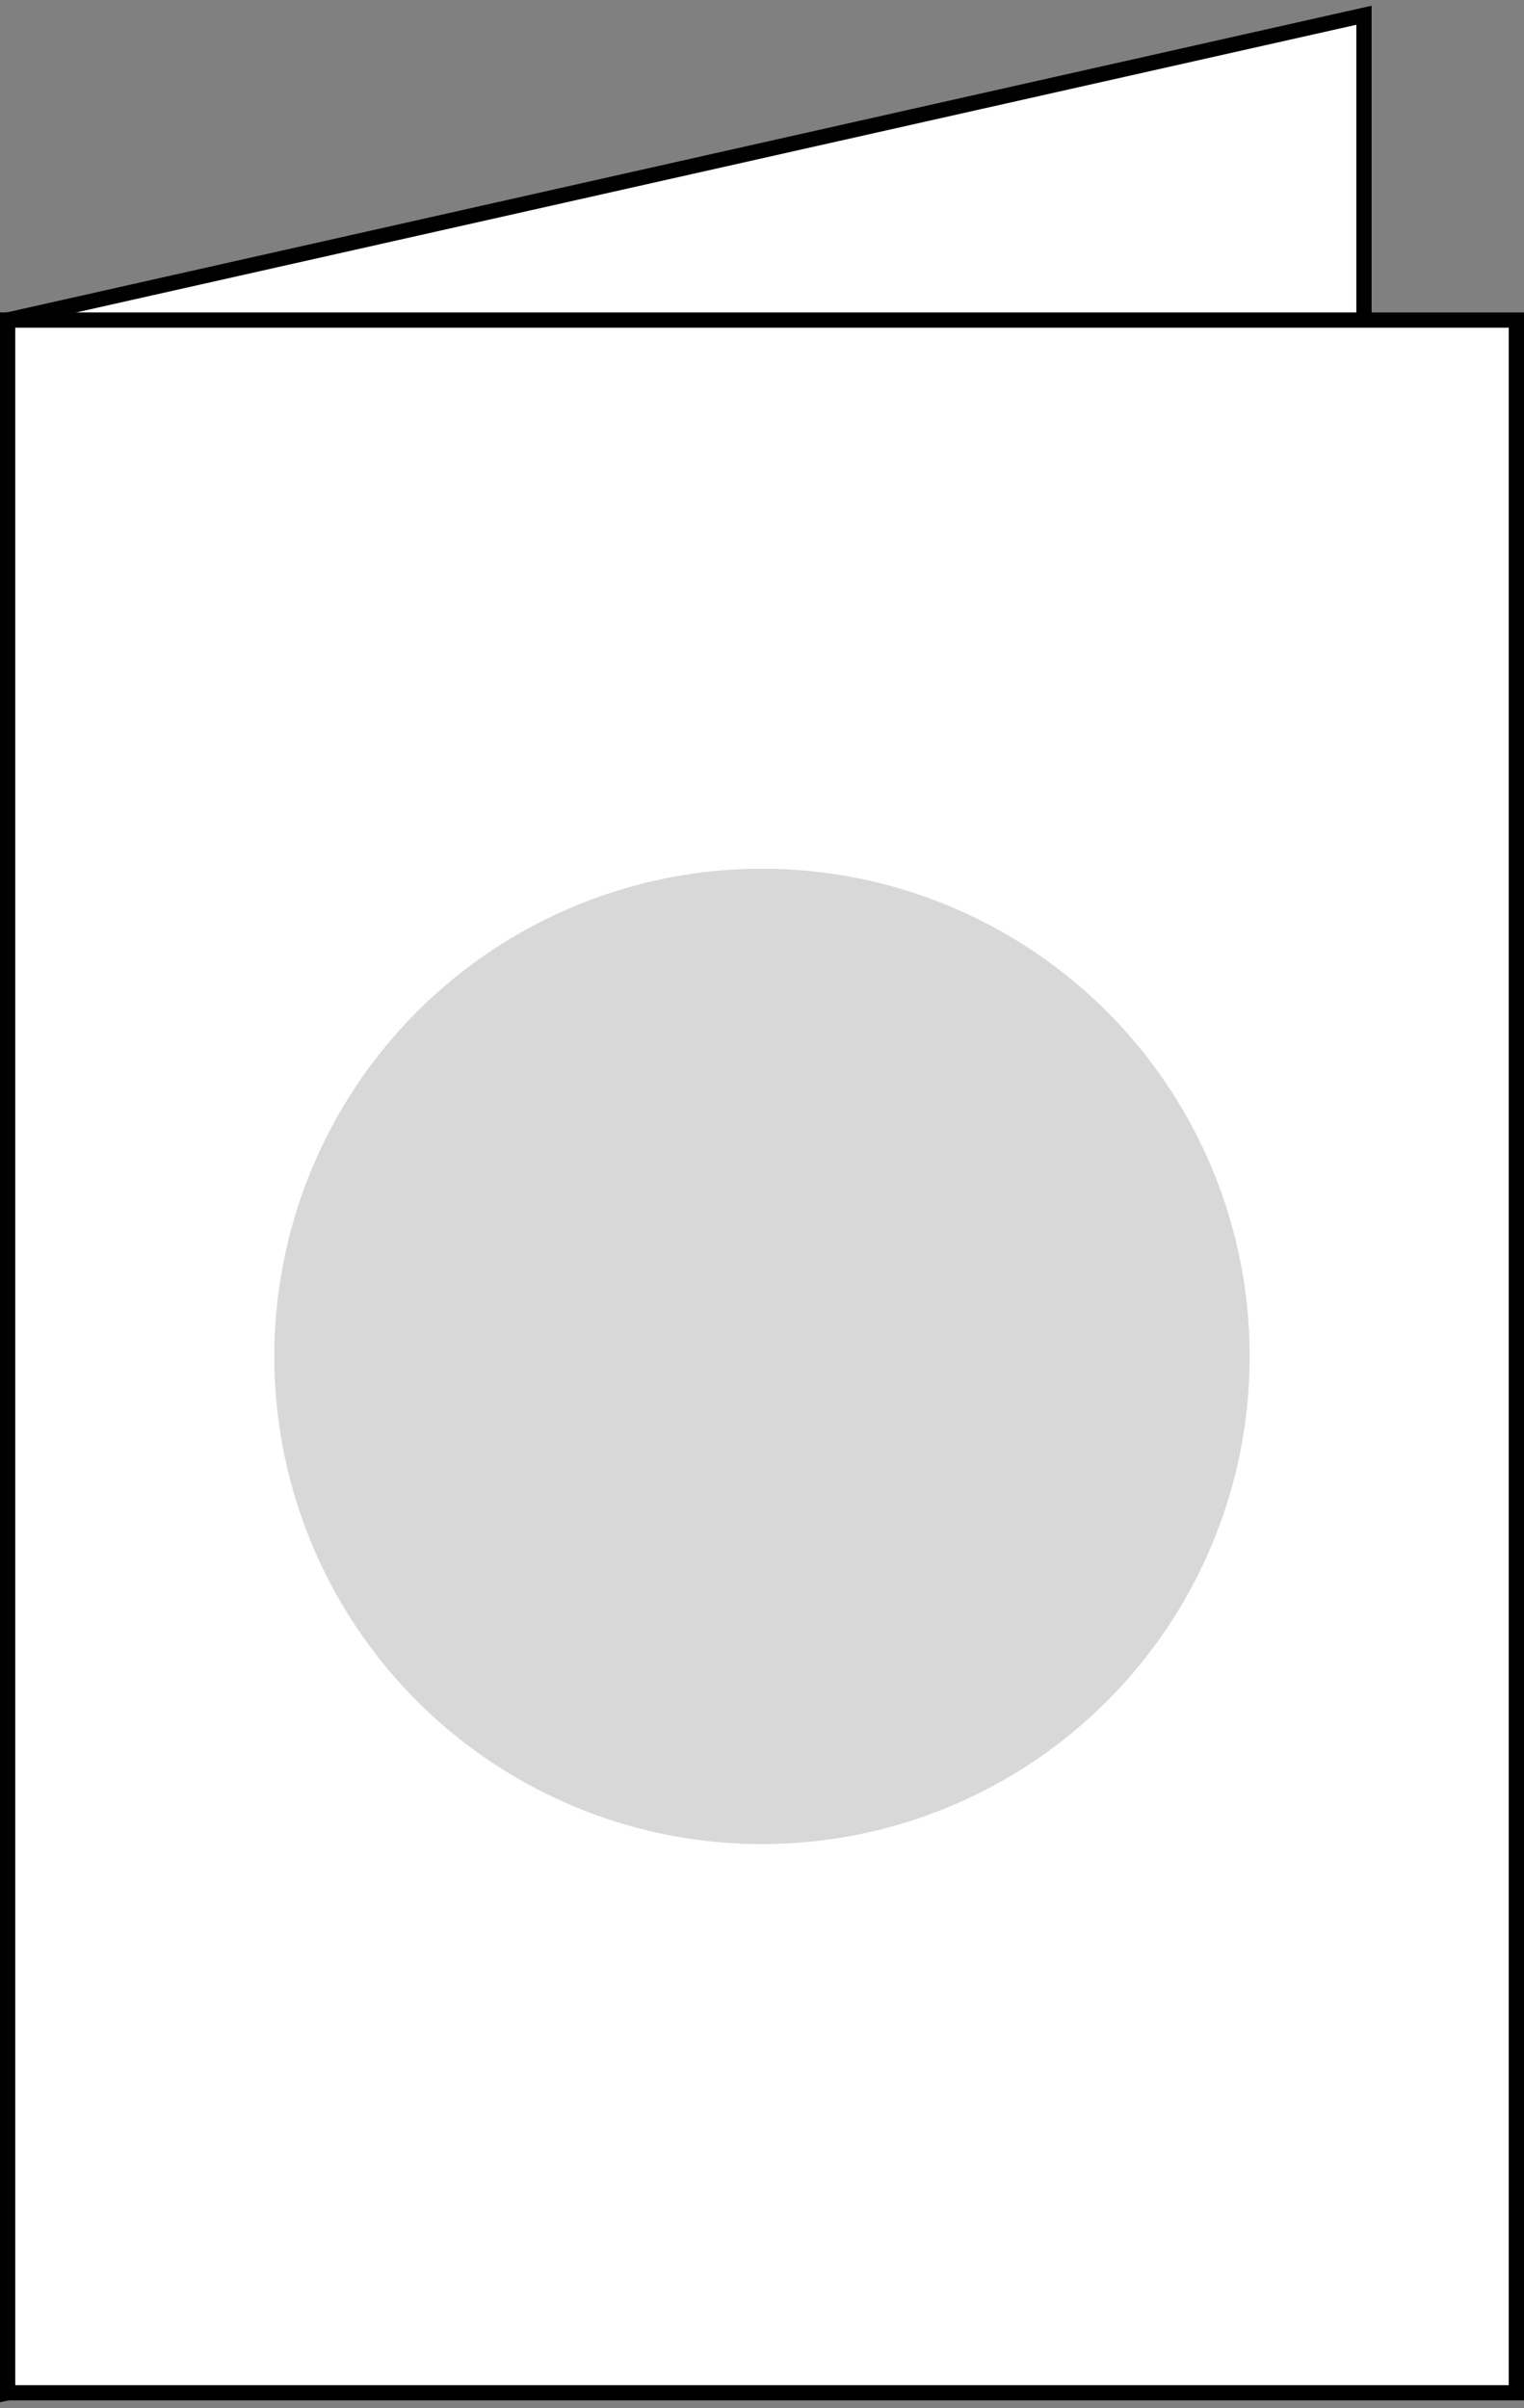 <?xml version="1.0" encoding="UTF-8"?>
<svg width="200px" height="316px" viewBox="0 0 200 316" version="1.1" xmlns="http://www.w3.org/2000/svg" xmlns:xlink="http://www.w3.org/1999/xlink">
    <rect x="0" y="0" width="200" height="316" fill="#808080" stroke="none"/>
    <title>Group</title>
    <g id="Page-1" stroke="none" stroke-width="1" fill="none" fill-rule="evenodd">
        <g id="Frame" transform="translate(-349, -96)">
            <g id="Frame" transform="translate(350, 98)">
                <polygon id="Rectangle-Copy" stroke="#000000" stroke-width="2" fill="#FFFFFF" points="0 40 178 1.51545443e-14 178 272 0 312"></polygon>
                <rect id="Rectangle" stroke="#000000" stroke-width="2" fill="#FFFFFF" x="0" y="40" width="198" height="272"></rect>
                <circle id="Oval" fill="#D8D8D8" cx="99" cy="176" r="64"></circle>
            </g>
        </g>
    </g>
</svg>